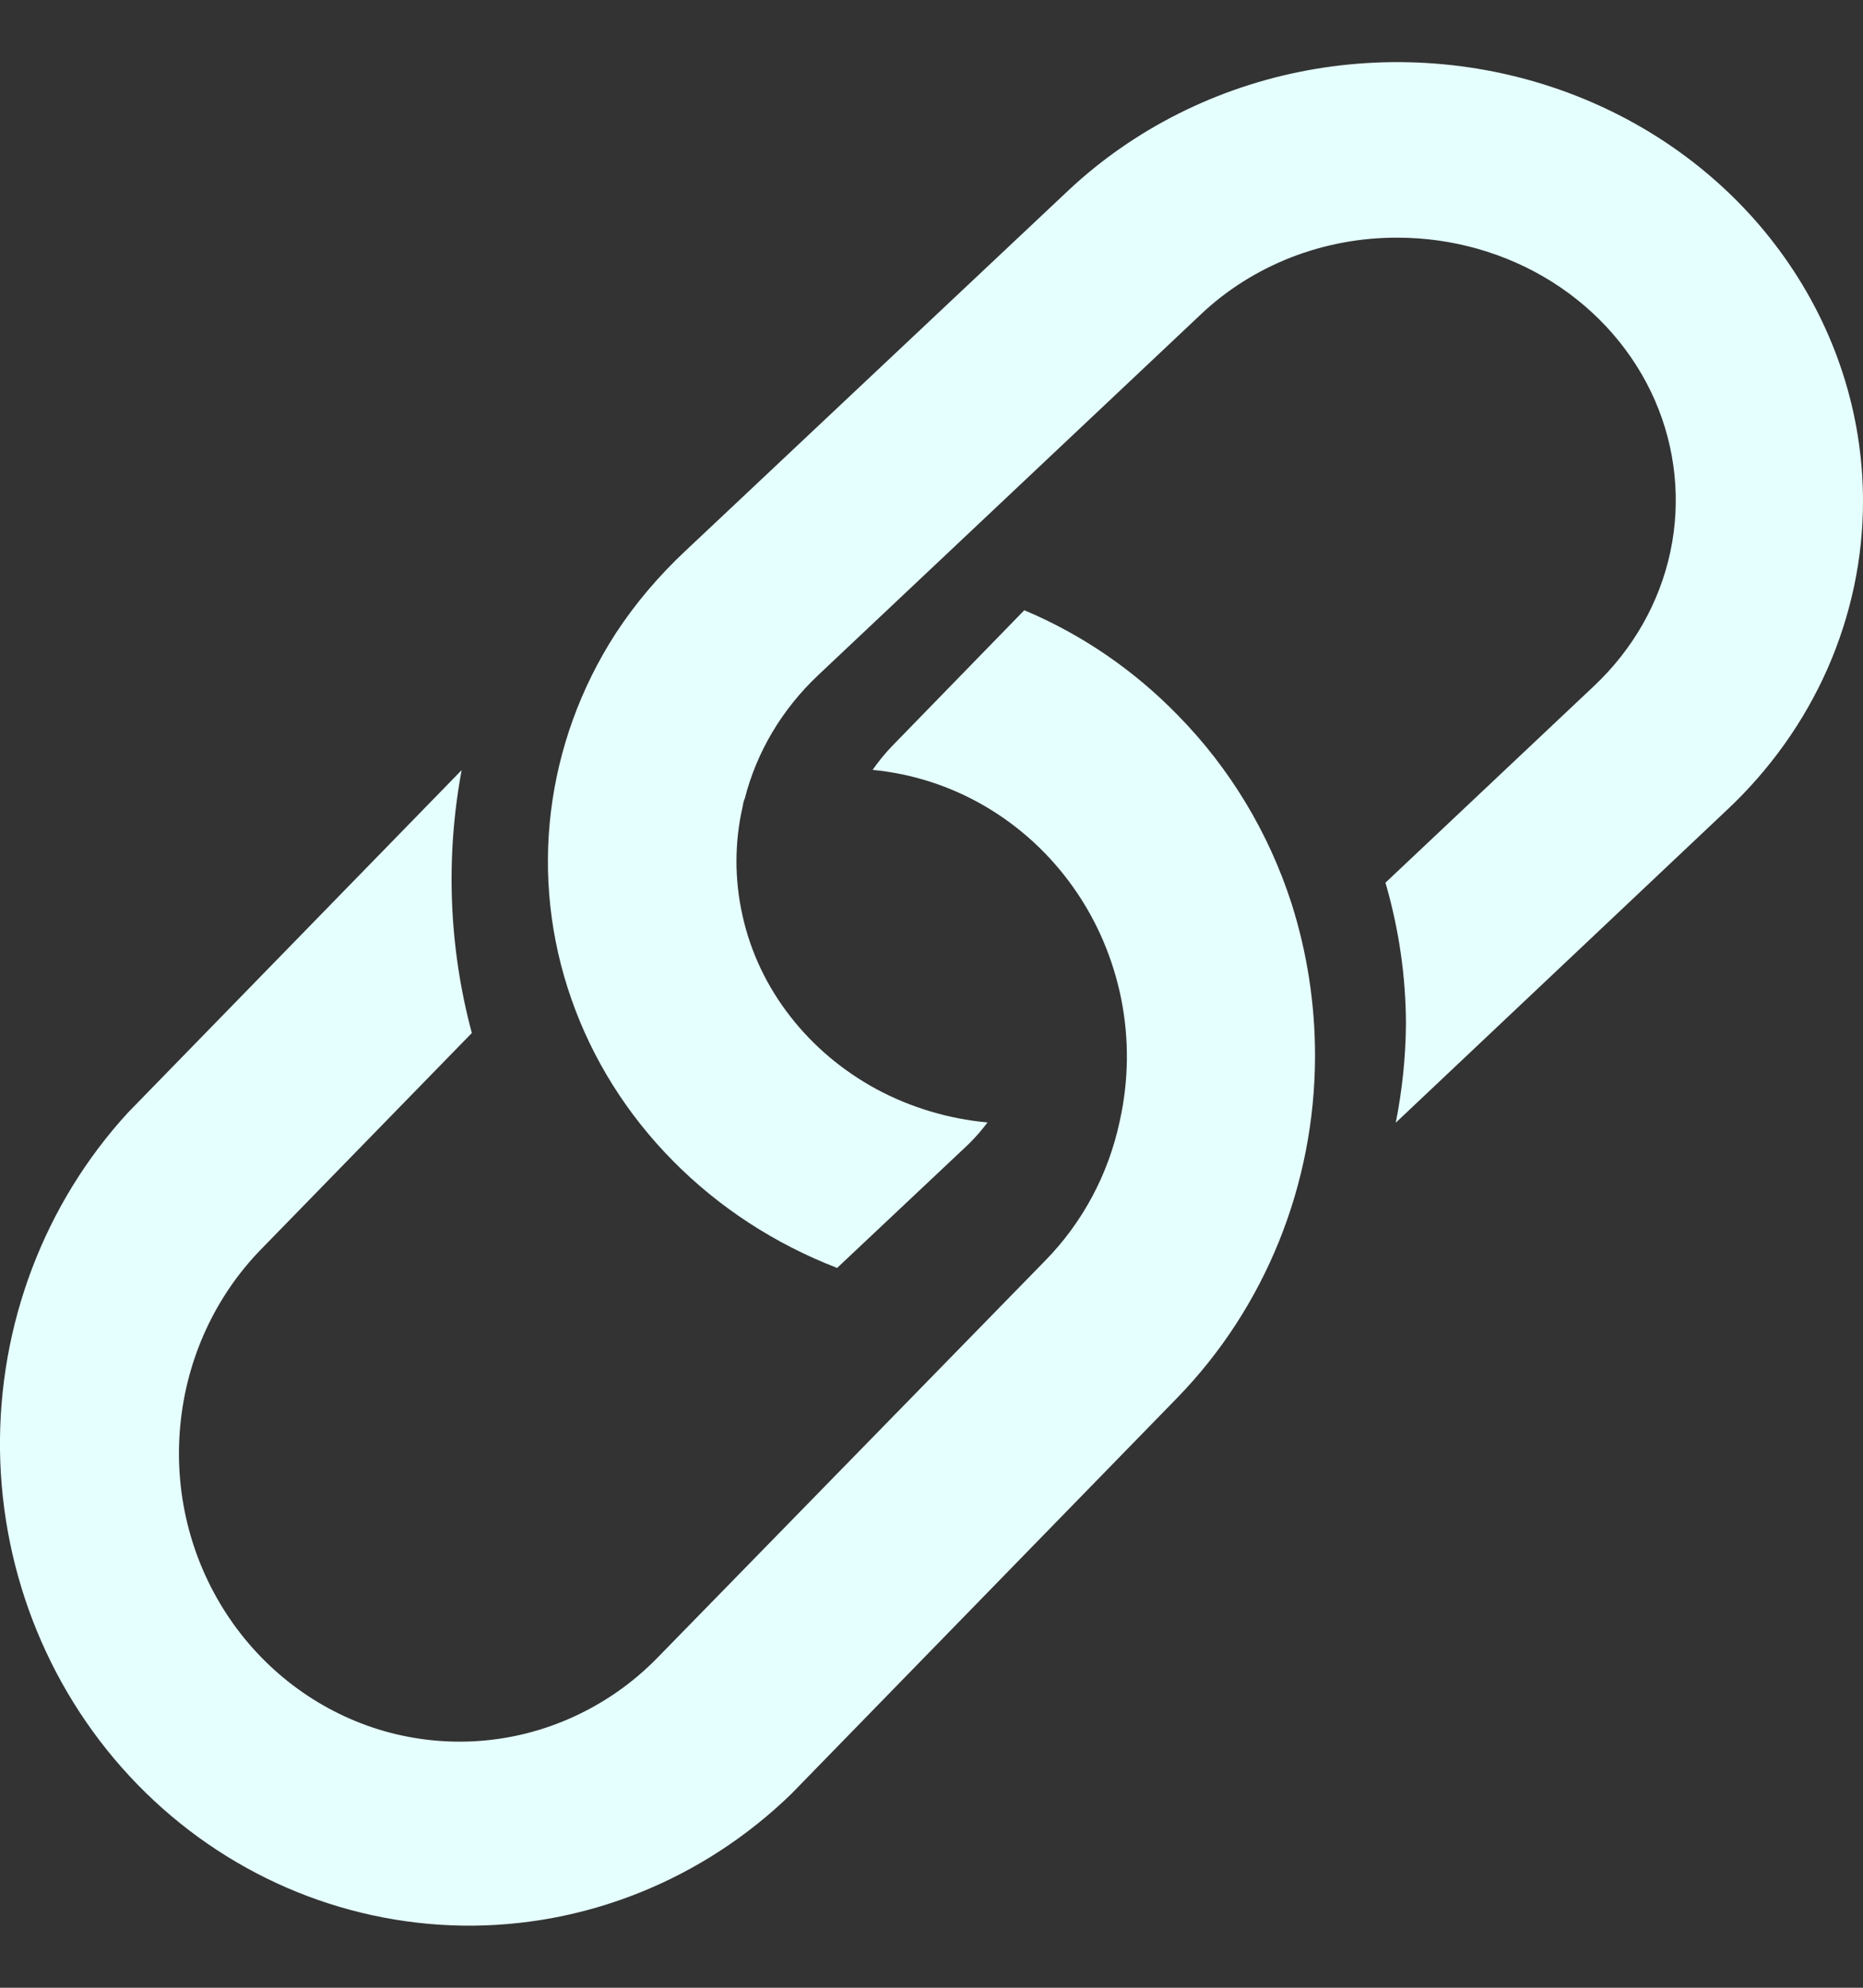<svg width="15" height="16" viewBox="0 0 15 16" fill="#E5FFFE" xmlns="http://www.w3.org/2000/svg">
<rect x="0" y="0" width="15" height="16" fill="#333333" stroke="none"/>
<path d="M6.371 14.44L9.479 11.251C10.188 10.522 10.586 9.534 10.588 8.504C10.589 8.086 10.525 7.67 10.399 7.273C10.215 6.702 9.902 6.184 9.487 5.761C9.133 5.396 8.711 5.107 8.247 4.912L7.185 6.003C7.127 6.063 7.074 6.128 7.026 6.197C7.346 6.228 7.656 6.328 7.935 6.492C8.214 6.656 8.456 6.879 8.644 7.146C8.833 7.413 8.963 7.719 9.028 8.043C9.092 8.366 9.088 8.7 9.016 9.022C8.926 9.45 8.716 9.842 8.413 10.15L5.3 13.337C5.091 13.553 4.842 13.724 4.568 13.841C4.085 14.048 3.547 14.075 3.046 13.92C2.546 13.764 2.113 13.435 1.822 12.988C1.531 12.541 1.4 12.005 1.452 11.47C1.503 10.934 1.733 10.434 2.103 10.055L3.799 8.315C3.614 7.626 3.586 6.902 3.717 6.199L1.032 8.954C0.357 9.688 -0.013 10.664 0 11.674C0.014 12.684 0.411 13.649 1.106 14.363C1.802 15.078 2.741 15.485 3.724 15.5C4.707 15.514 5.657 15.133 6.371 14.44Z" fill="#E5FFFE"/>
<path d="M15 4.029C14.999 3.331 14.778 2.649 14.366 2.069C13.954 1.488 13.369 1.036 12.685 0.769C12.001 0.502 11.249 0.432 10.522 0.567C9.796 0.703 9.129 1.039 8.604 1.531L5.521 4.432C5.306 4.633 5.116 4.856 4.957 5.099C4.675 5.536 4.498 6.025 4.436 6.532C4.374 7.04 4.43 7.555 4.6 8.04C4.769 8.525 5.048 8.97 5.418 9.344C5.787 9.718 6.238 10.012 6.74 10.206L7.795 9.213C7.852 9.157 7.904 9.098 7.951 9.035C7.637 9.006 7.333 8.915 7.059 8.768C6.785 8.62 6.547 8.419 6.361 8.179C6.174 7.939 6.044 7.664 5.979 7.373C5.913 7.082 5.913 6.781 5.98 6.49C5.983 6.468 5.988 6.446 5.997 6.426C6.093 6.051 6.297 5.709 6.586 5.436L9.665 2.534C9.873 2.336 10.12 2.18 10.392 2.073C10.664 1.967 10.956 1.912 11.251 1.913C11.694 1.913 12.128 2.037 12.497 2.269C12.866 2.502 13.153 2.832 13.323 3.219C13.492 3.605 13.536 4.031 13.449 4.441C13.362 4.851 13.147 5.228 12.833 5.523L11.155 7.105C11.263 7.476 11.319 7.858 11.32 8.242C11.318 8.509 11.29 8.775 11.238 9.037L13.899 6.525C14.249 6.198 14.526 5.809 14.715 5.381C14.903 4.953 15.001 4.493 15 4.029Z" fill="#E5FFFE"/>
</svg>
